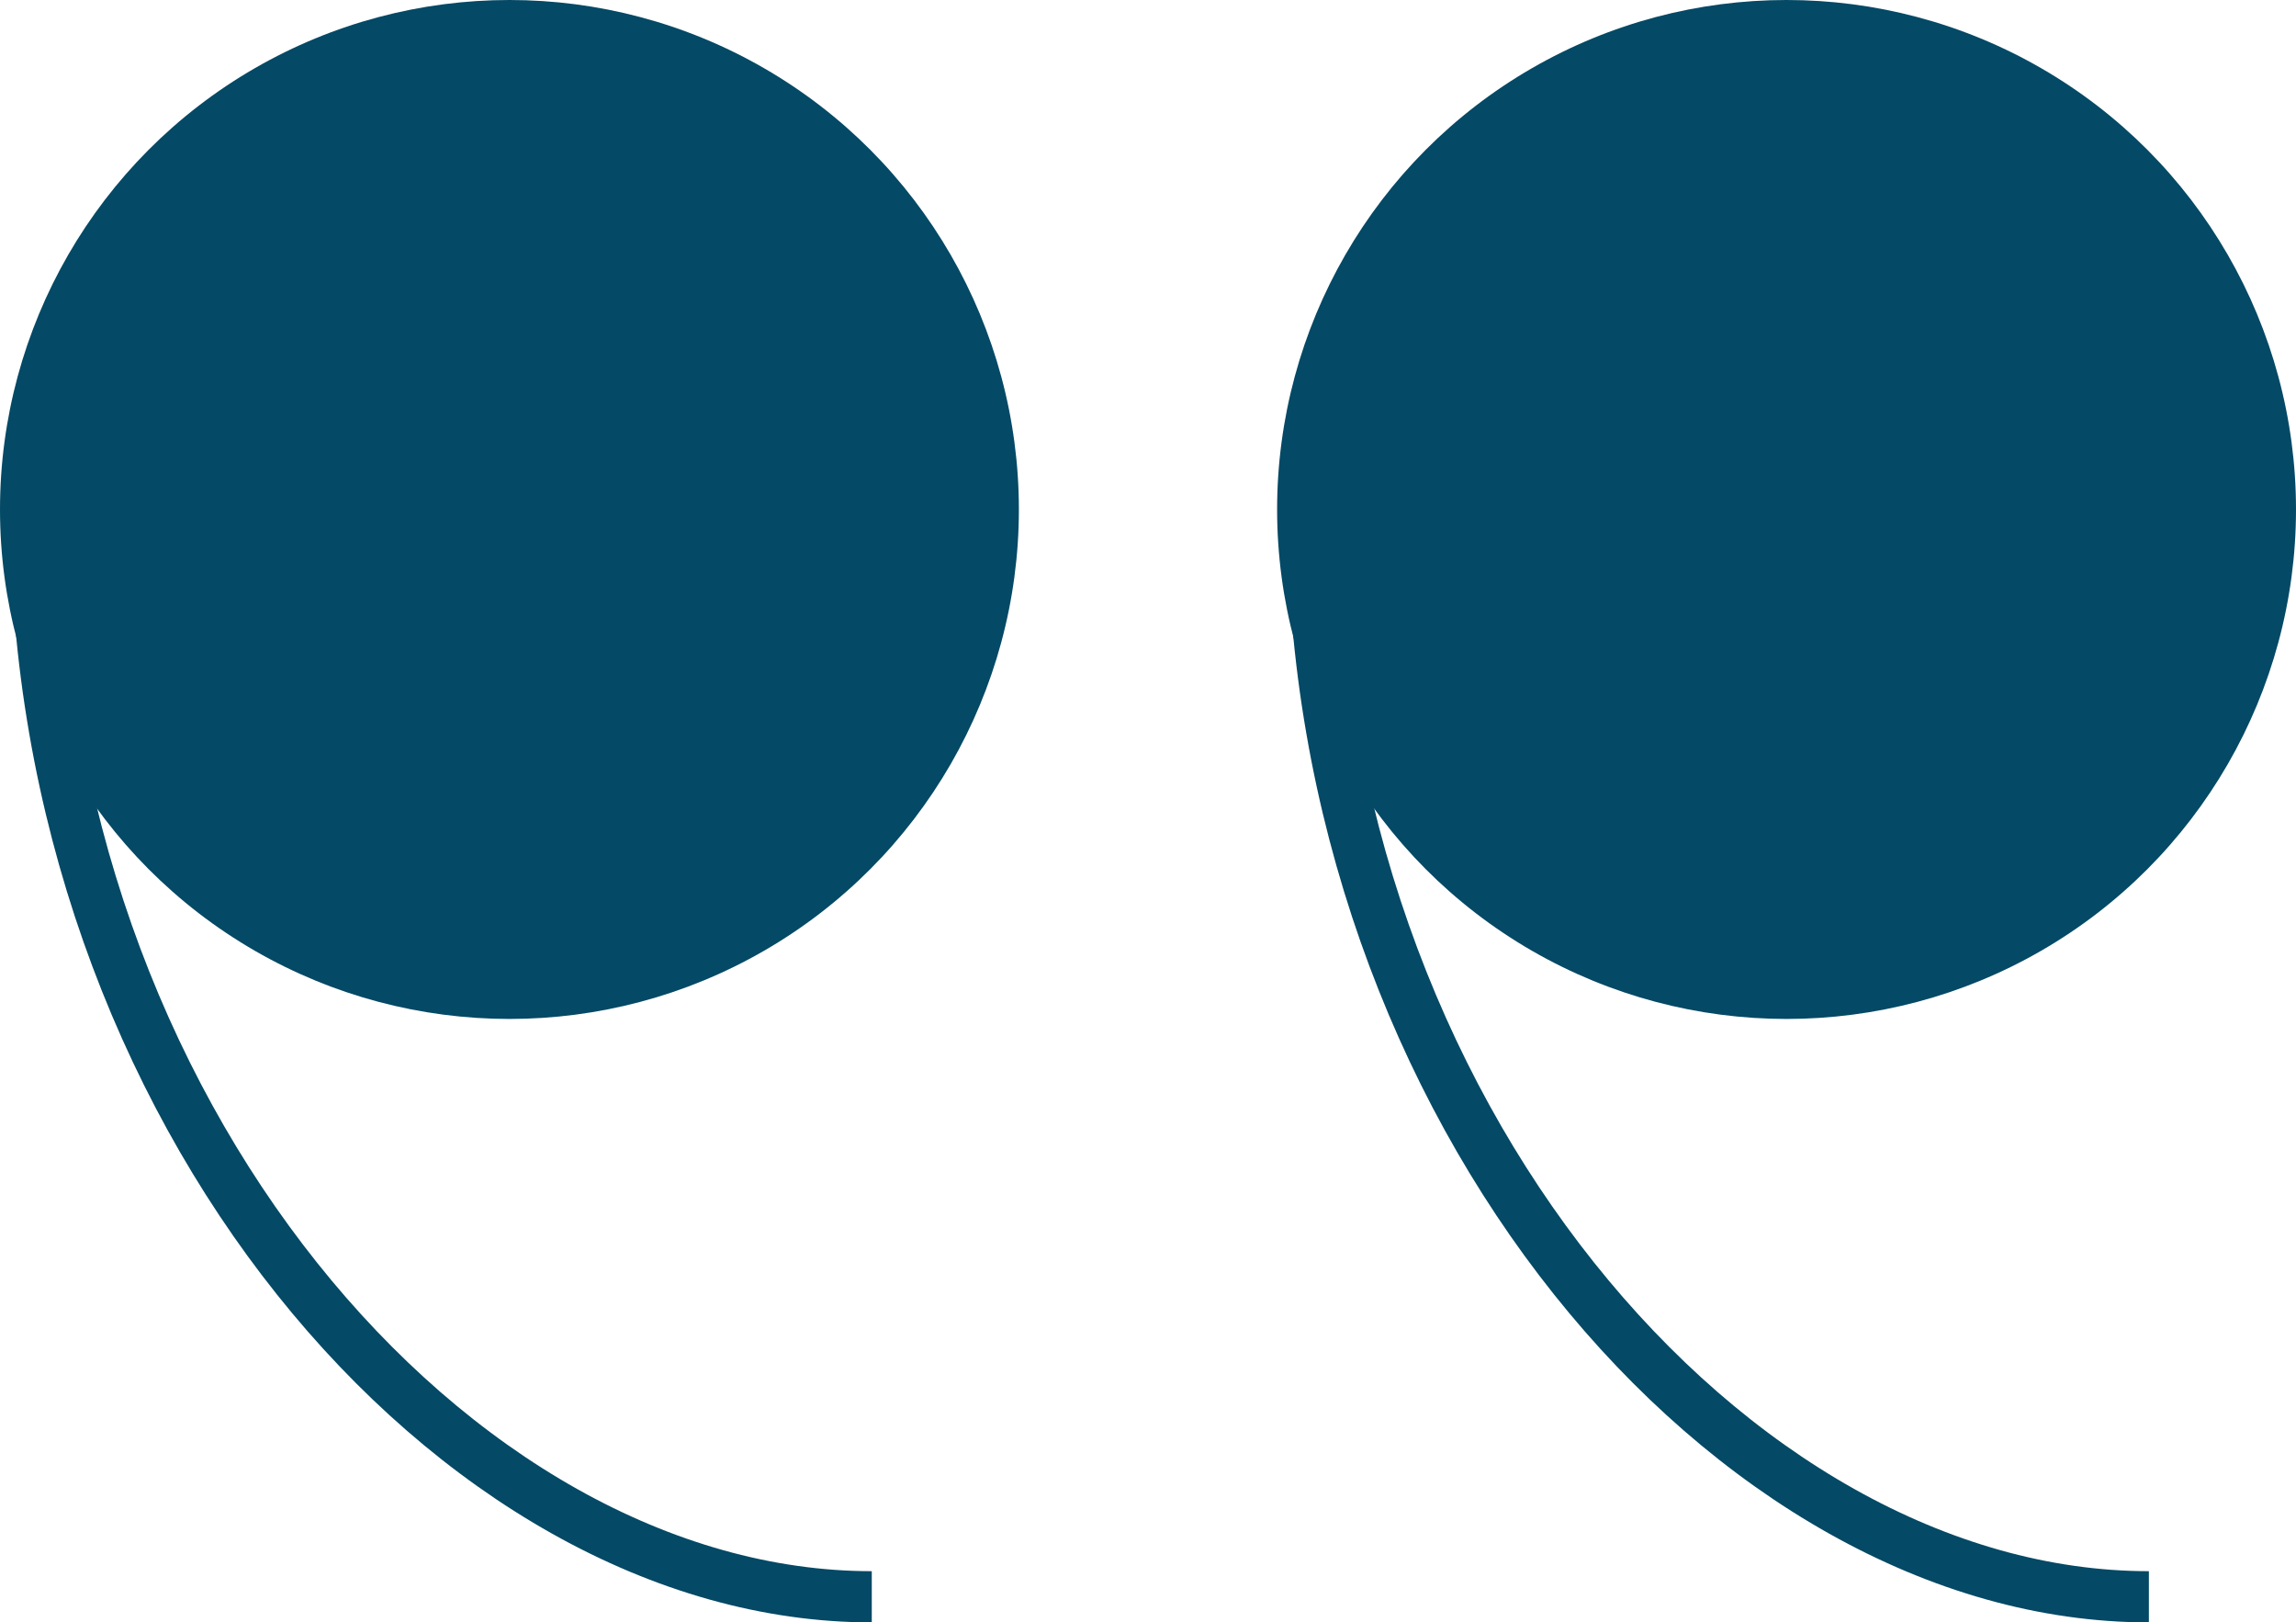 <svg xmlns="http://www.w3.org/2000/svg" width="44.839" height="31.677" viewBox="0 0 44.839 31.677"><g id="Group_77" data-name="Group 77" transform="translate(-254.393 -3098.446)"><g id="Group_12" data-name="Group 12"><circle id="Ellipse_1" data-name="Ellipse 1" cx="9.949" cy="9.949" r="9.949" transform="translate(254.393 3098.446)" fill="#044965"></circle><path id="Path_2" data-name="Path 2" d="M255.089,3108.4c0,11.731,8.165,21.228,16.329,21.228" fill="none" stroke="#044965" stroke-miterlimit="10" stroke-width="1"></path></g><g id="Group_13" data-name="Group 13"><circle id="Ellipse_2" data-name="Ellipse 2" cx="9.949" cy="9.949" r="9.949" transform="translate(279.334 3098.446)" fill="#044965"></circle><path id="Path_3" data-name="Path 3" d="M280.03,3108.4c0,11.731,8.165,21.228,16.329,21.228" fill="none" stroke="#044965" stroke-miterlimit="10" stroke-width="1"></path></g></g></svg>